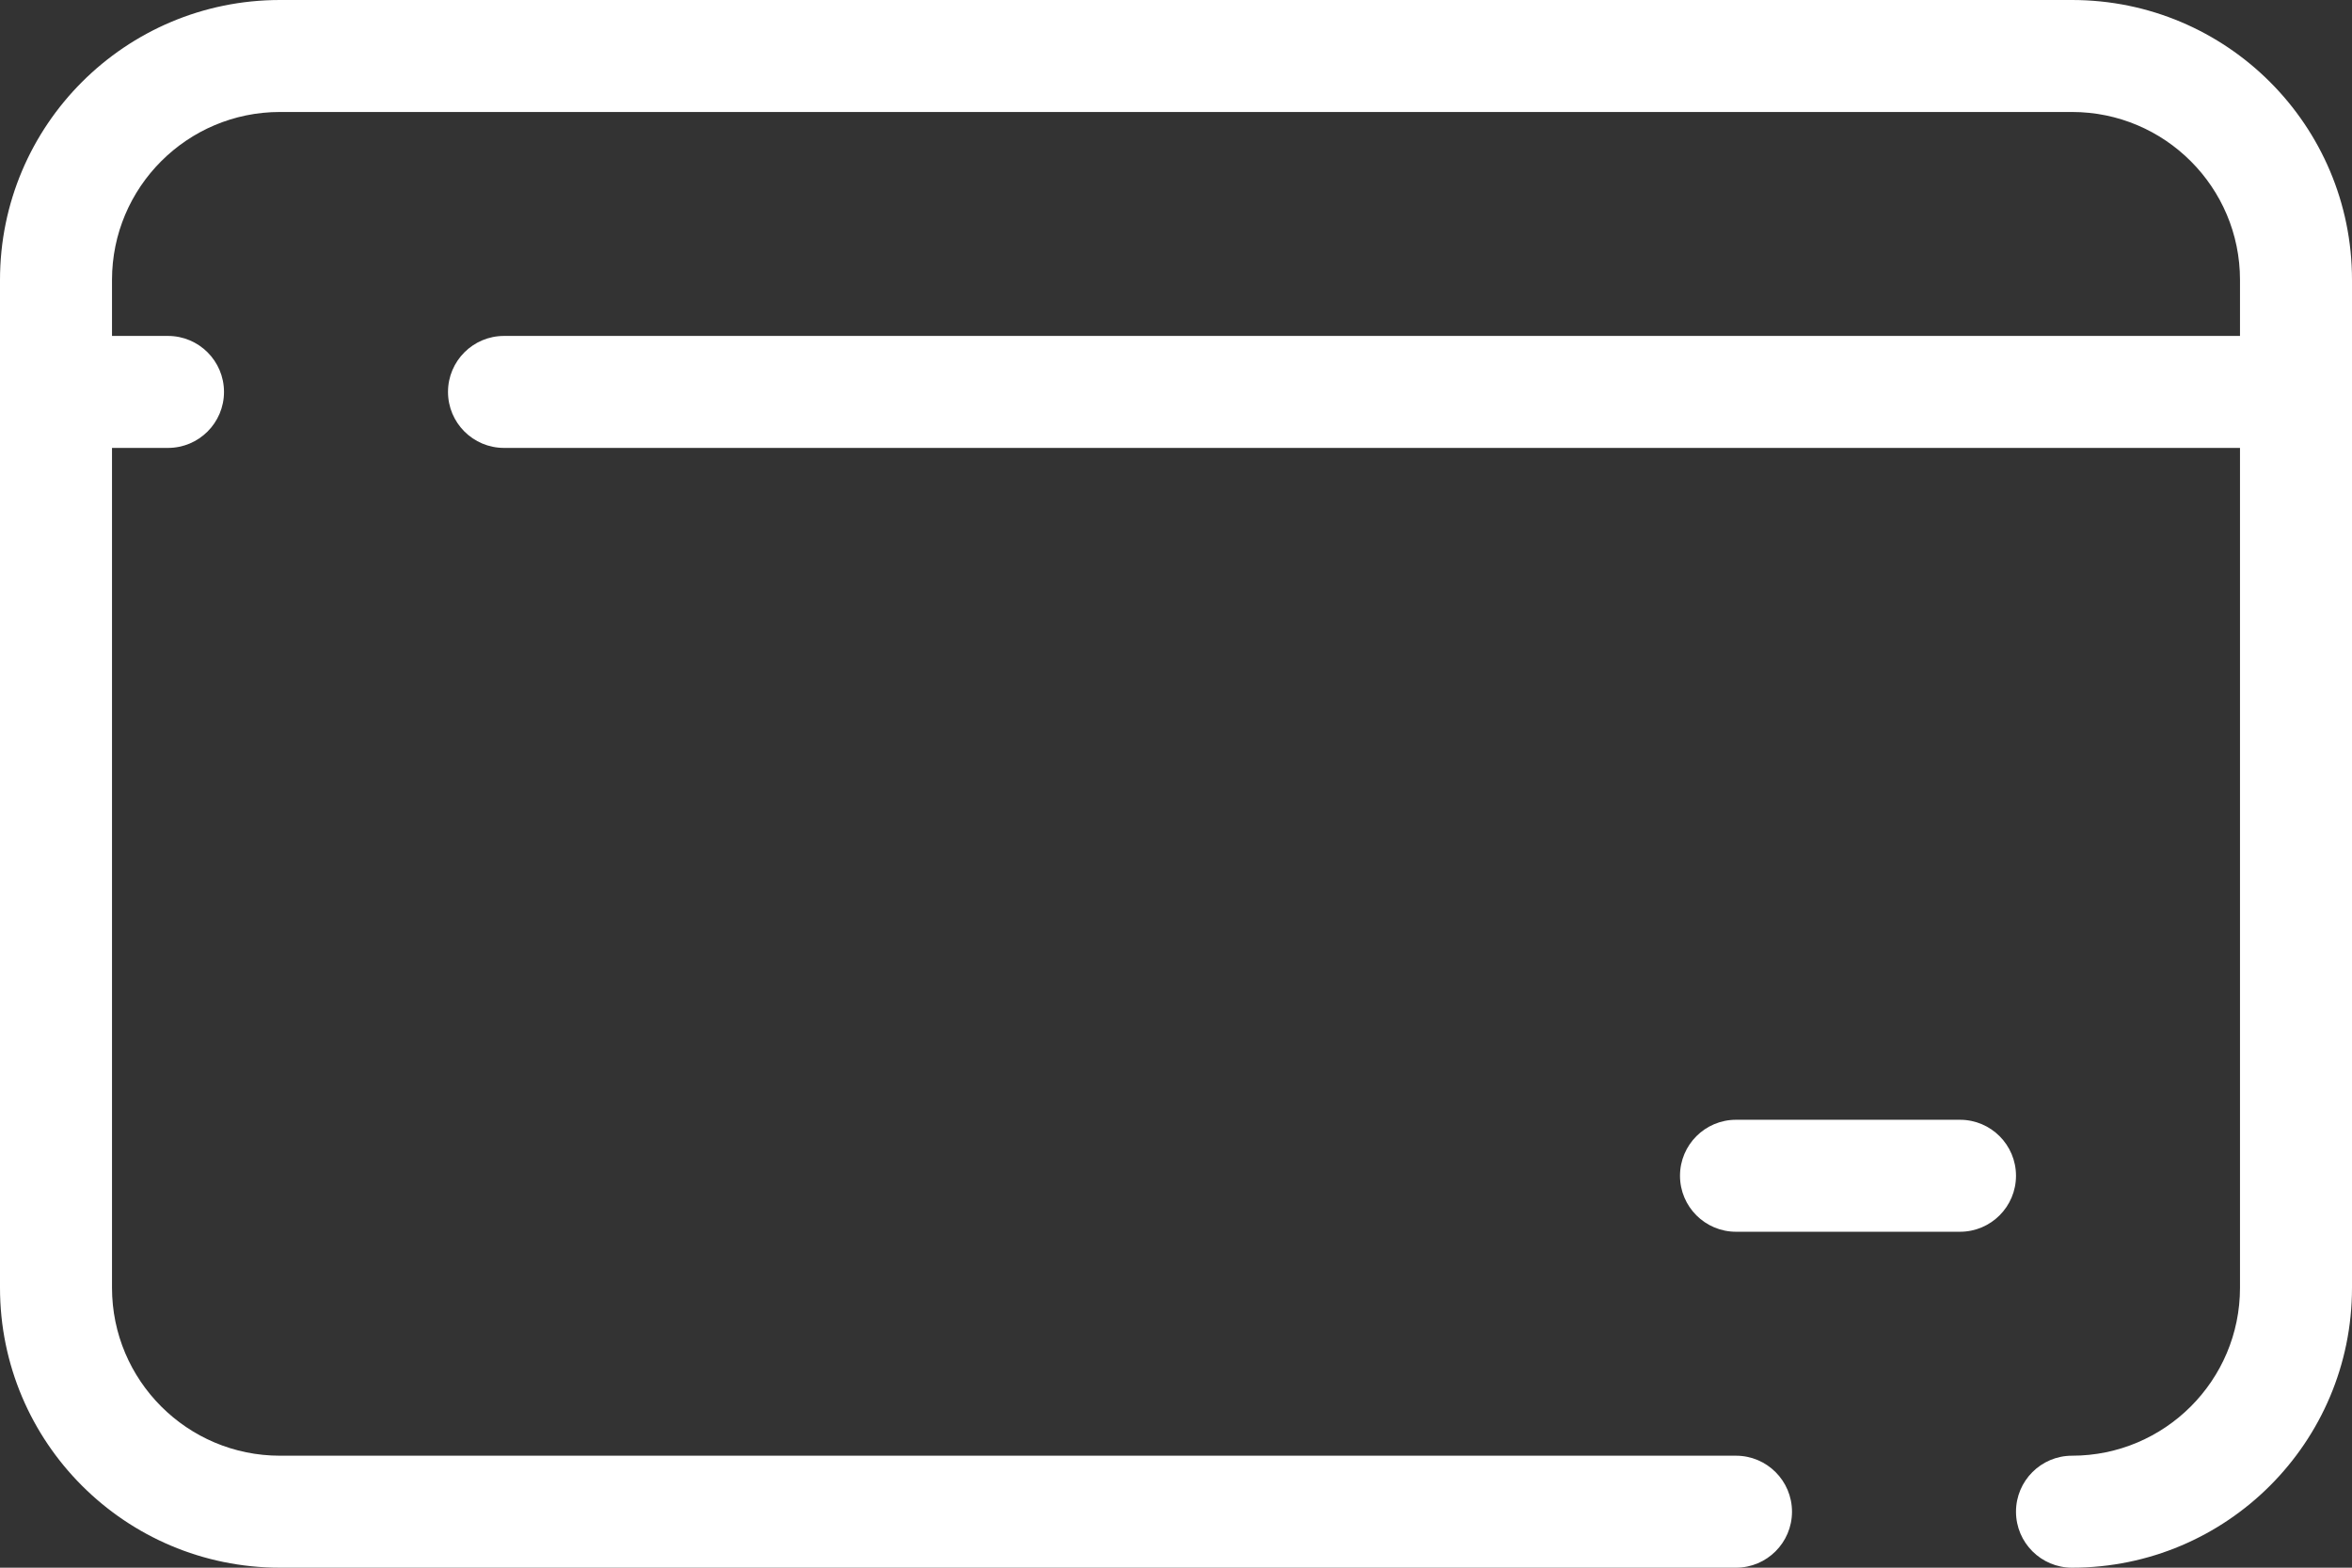 <?xml version="1.0" encoding="UTF-8" standalone="no"?><svg xmlns="http://www.w3.org/2000/svg" xmlns:xlink="http://www.w3.org/1999/xlink" fill="none" height="14" preserveAspectRatio="xMidYMid meet" style="fill: none" version="1" viewBox="1.5 5.0 21.0 14.0" width="21" zoomAndPan="magnify"><rect x="1.5" y="5.0" width="21.0" height="14.0" fill="#333333" stroke="none"/><g id="change1_1"><path clip-rule="evenodd" d="M1.5 7.5C1.5 6.119 2.619 5 4 5H20C21.381 5 22.5 6.119 22.5 7.5V16.5C22.5 17.881 21.381 19 20 19C19.724 19 19.5 18.776 19.5 18.5C19.5 18.224 19.724 18 20 18C20.828 18 21.5 17.328 21.5 16.5V7.5C21.5 6.672 20.828 6 20 6H4C3.172 6 2.5 6.672 2.5 7.5V16.5C2.5 17.328 3.172 18 4 18H17C17.276 18 17.5 18.224 17.5 18.5C17.5 18.776 17.276 19 17 19H4C2.619 19 1.5 17.881 1.5 16.5V7.5Z" fill="#ffffff" fill-rule="evenodd"/></g><g id="change1_2"><path clip-rule="evenodd" d="M16.5 15.5C16.5 15.224 16.724 15 17 15H19C19.276 15 19.5 15.224 19.5 15.5C19.5 15.776 19.276 16 19 16H17C16.724 16 16.5 15.776 16.5 15.5Z" fill="#ffffff" fill-rule="evenodd"/></g><g id="change1_3"><path clip-rule="evenodd" d="M1.5 8.5C1.5 8.224 1.724 8 2 8H3C3.276 8 3.5 8.224 3.5 8.5C3.5 8.776 3.276 9 3 9H2C1.724 9 1.5 8.776 1.5 8.5ZM5.5 8.5C5.5 8.224 5.724 8 6 8H22C22.276 8 22.5 8.224 22.5 8.5C22.5 8.776 22.276 9 22 9H6C5.724 9 5.5 8.776 5.5 8.5Z" fill="#ffffff" fill-rule="evenodd"/></g></svg>